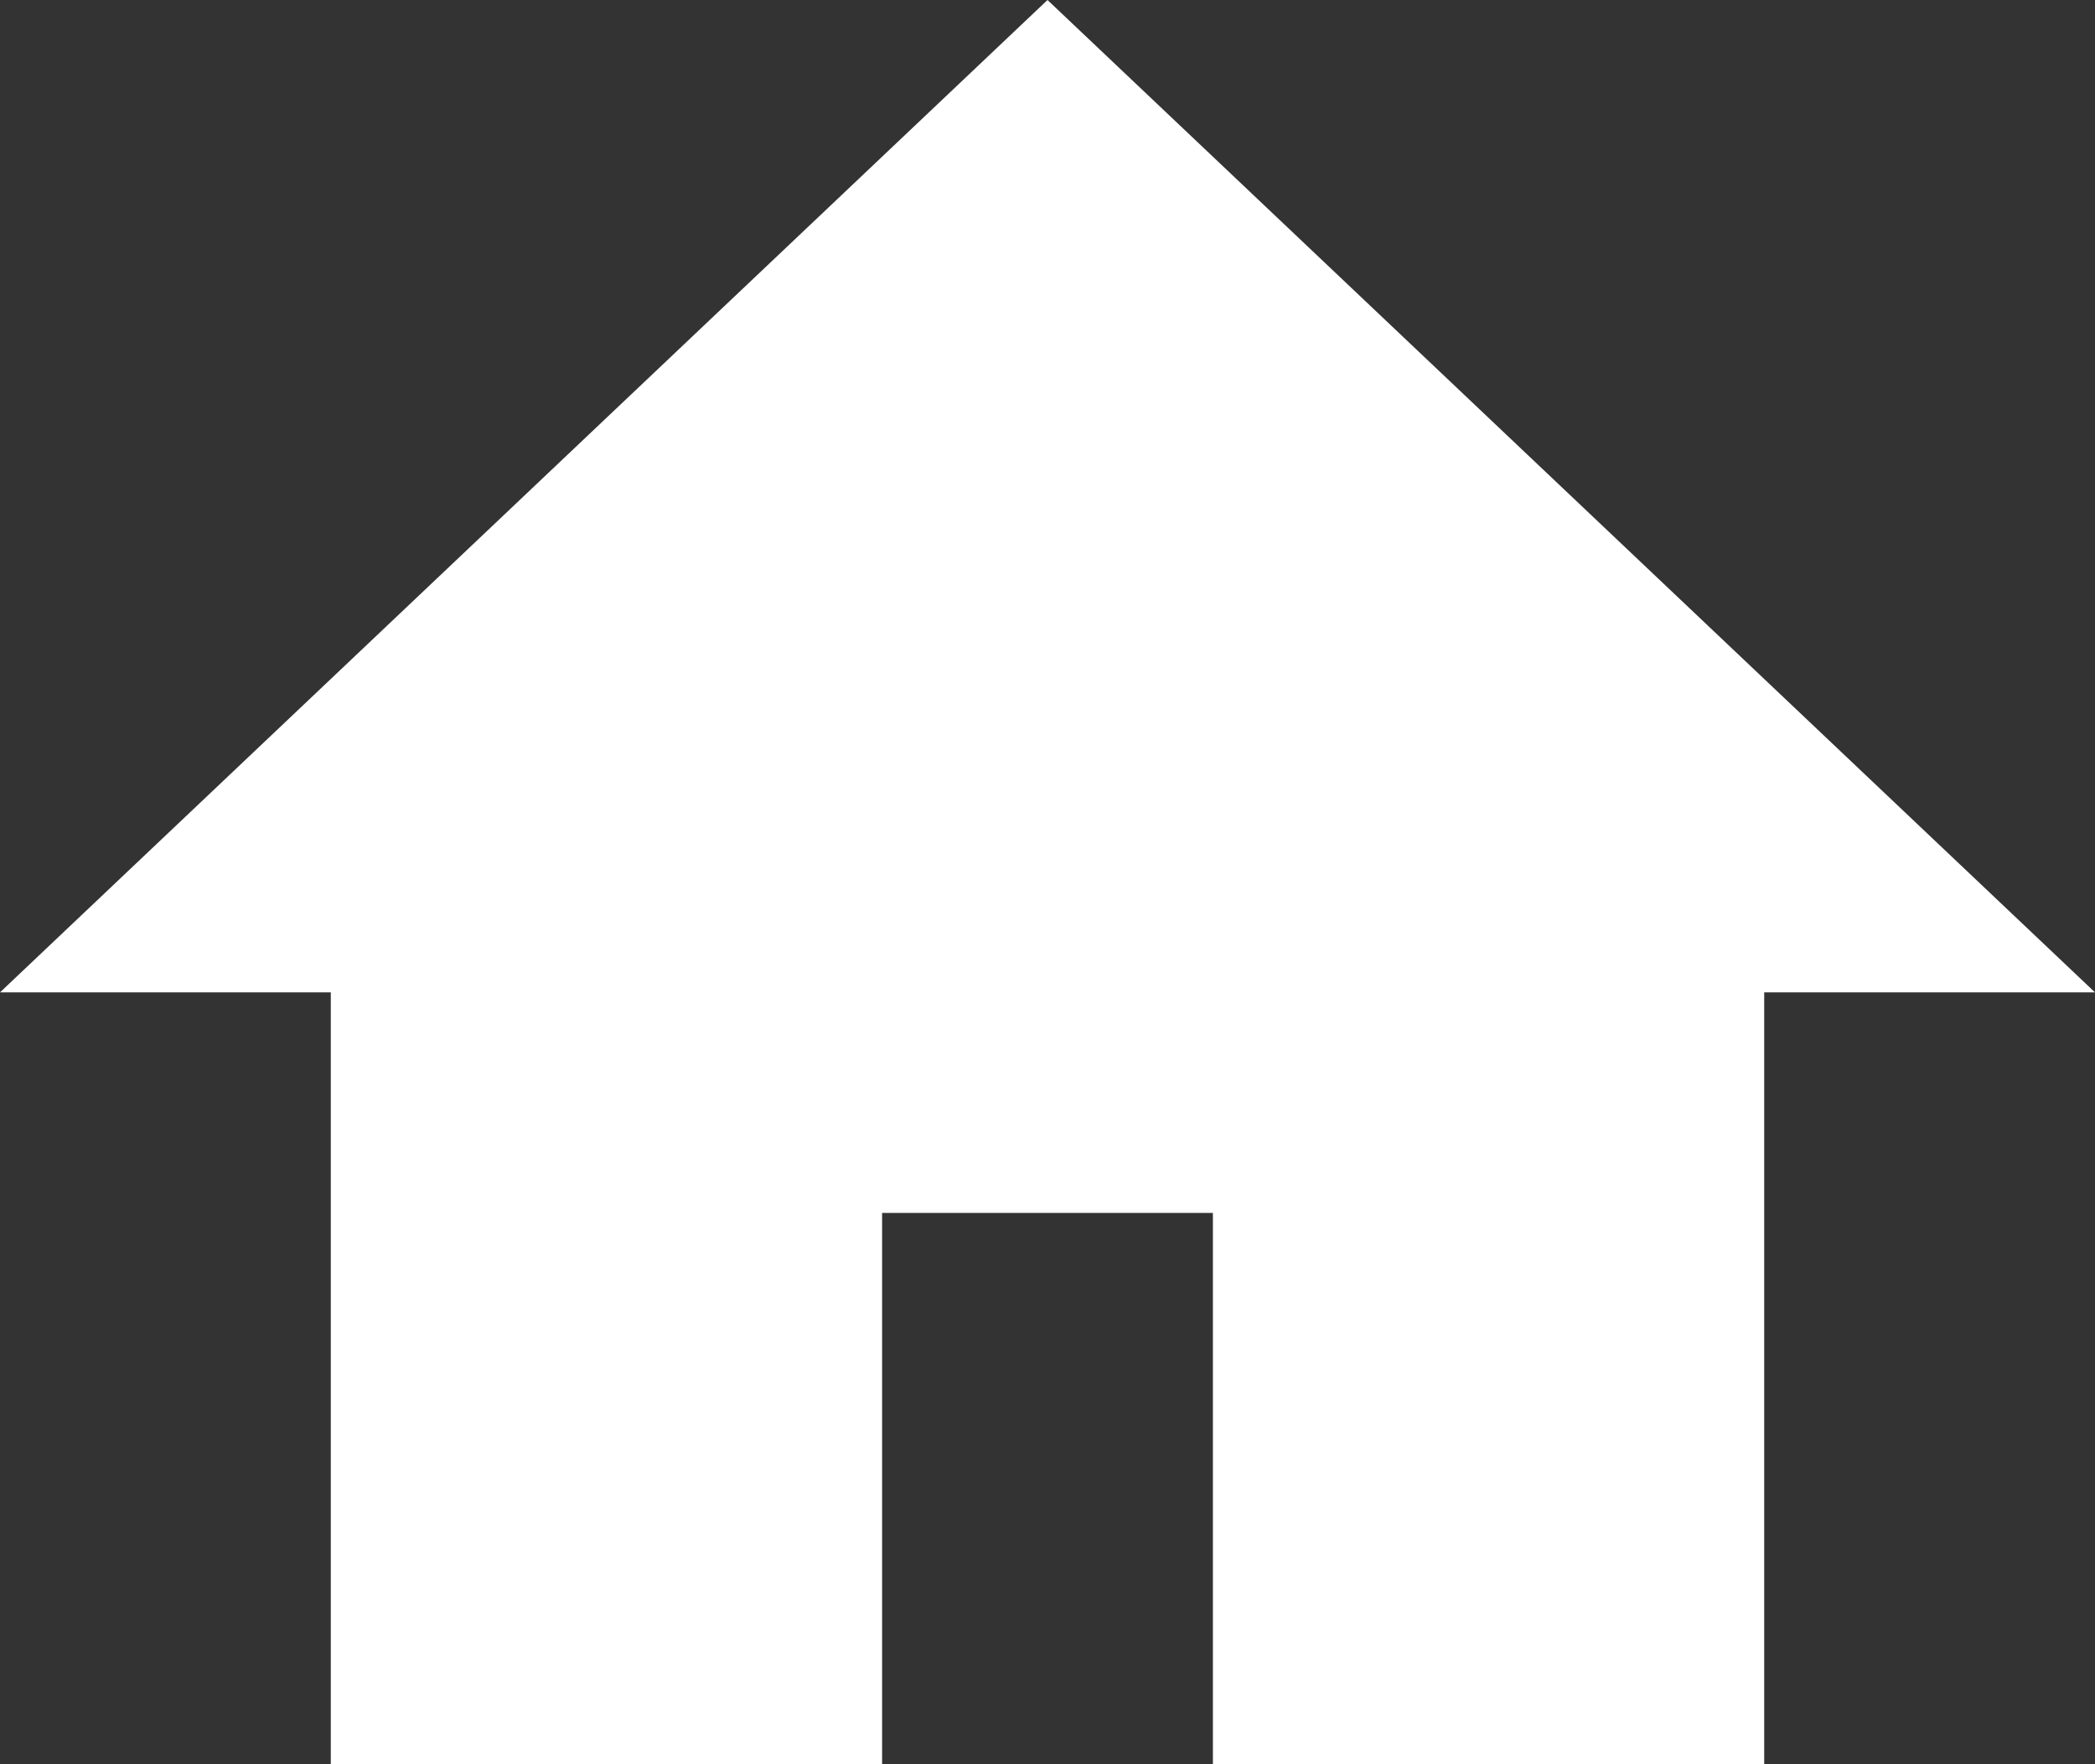 <svg xmlns="http://www.w3.org/2000/svg" width="19" height="16" viewBox="0 0 19 16">
  <rect x="0" y="0" width="19" height="16" fill="#333333" stroke="none"/>
  <path id="합치기_1" data-name="합치기 1" d="M11,16V11H8v5H3V9H0L9.5,0,19,9H16v7Z" fill="#fff"/>
</svg>

